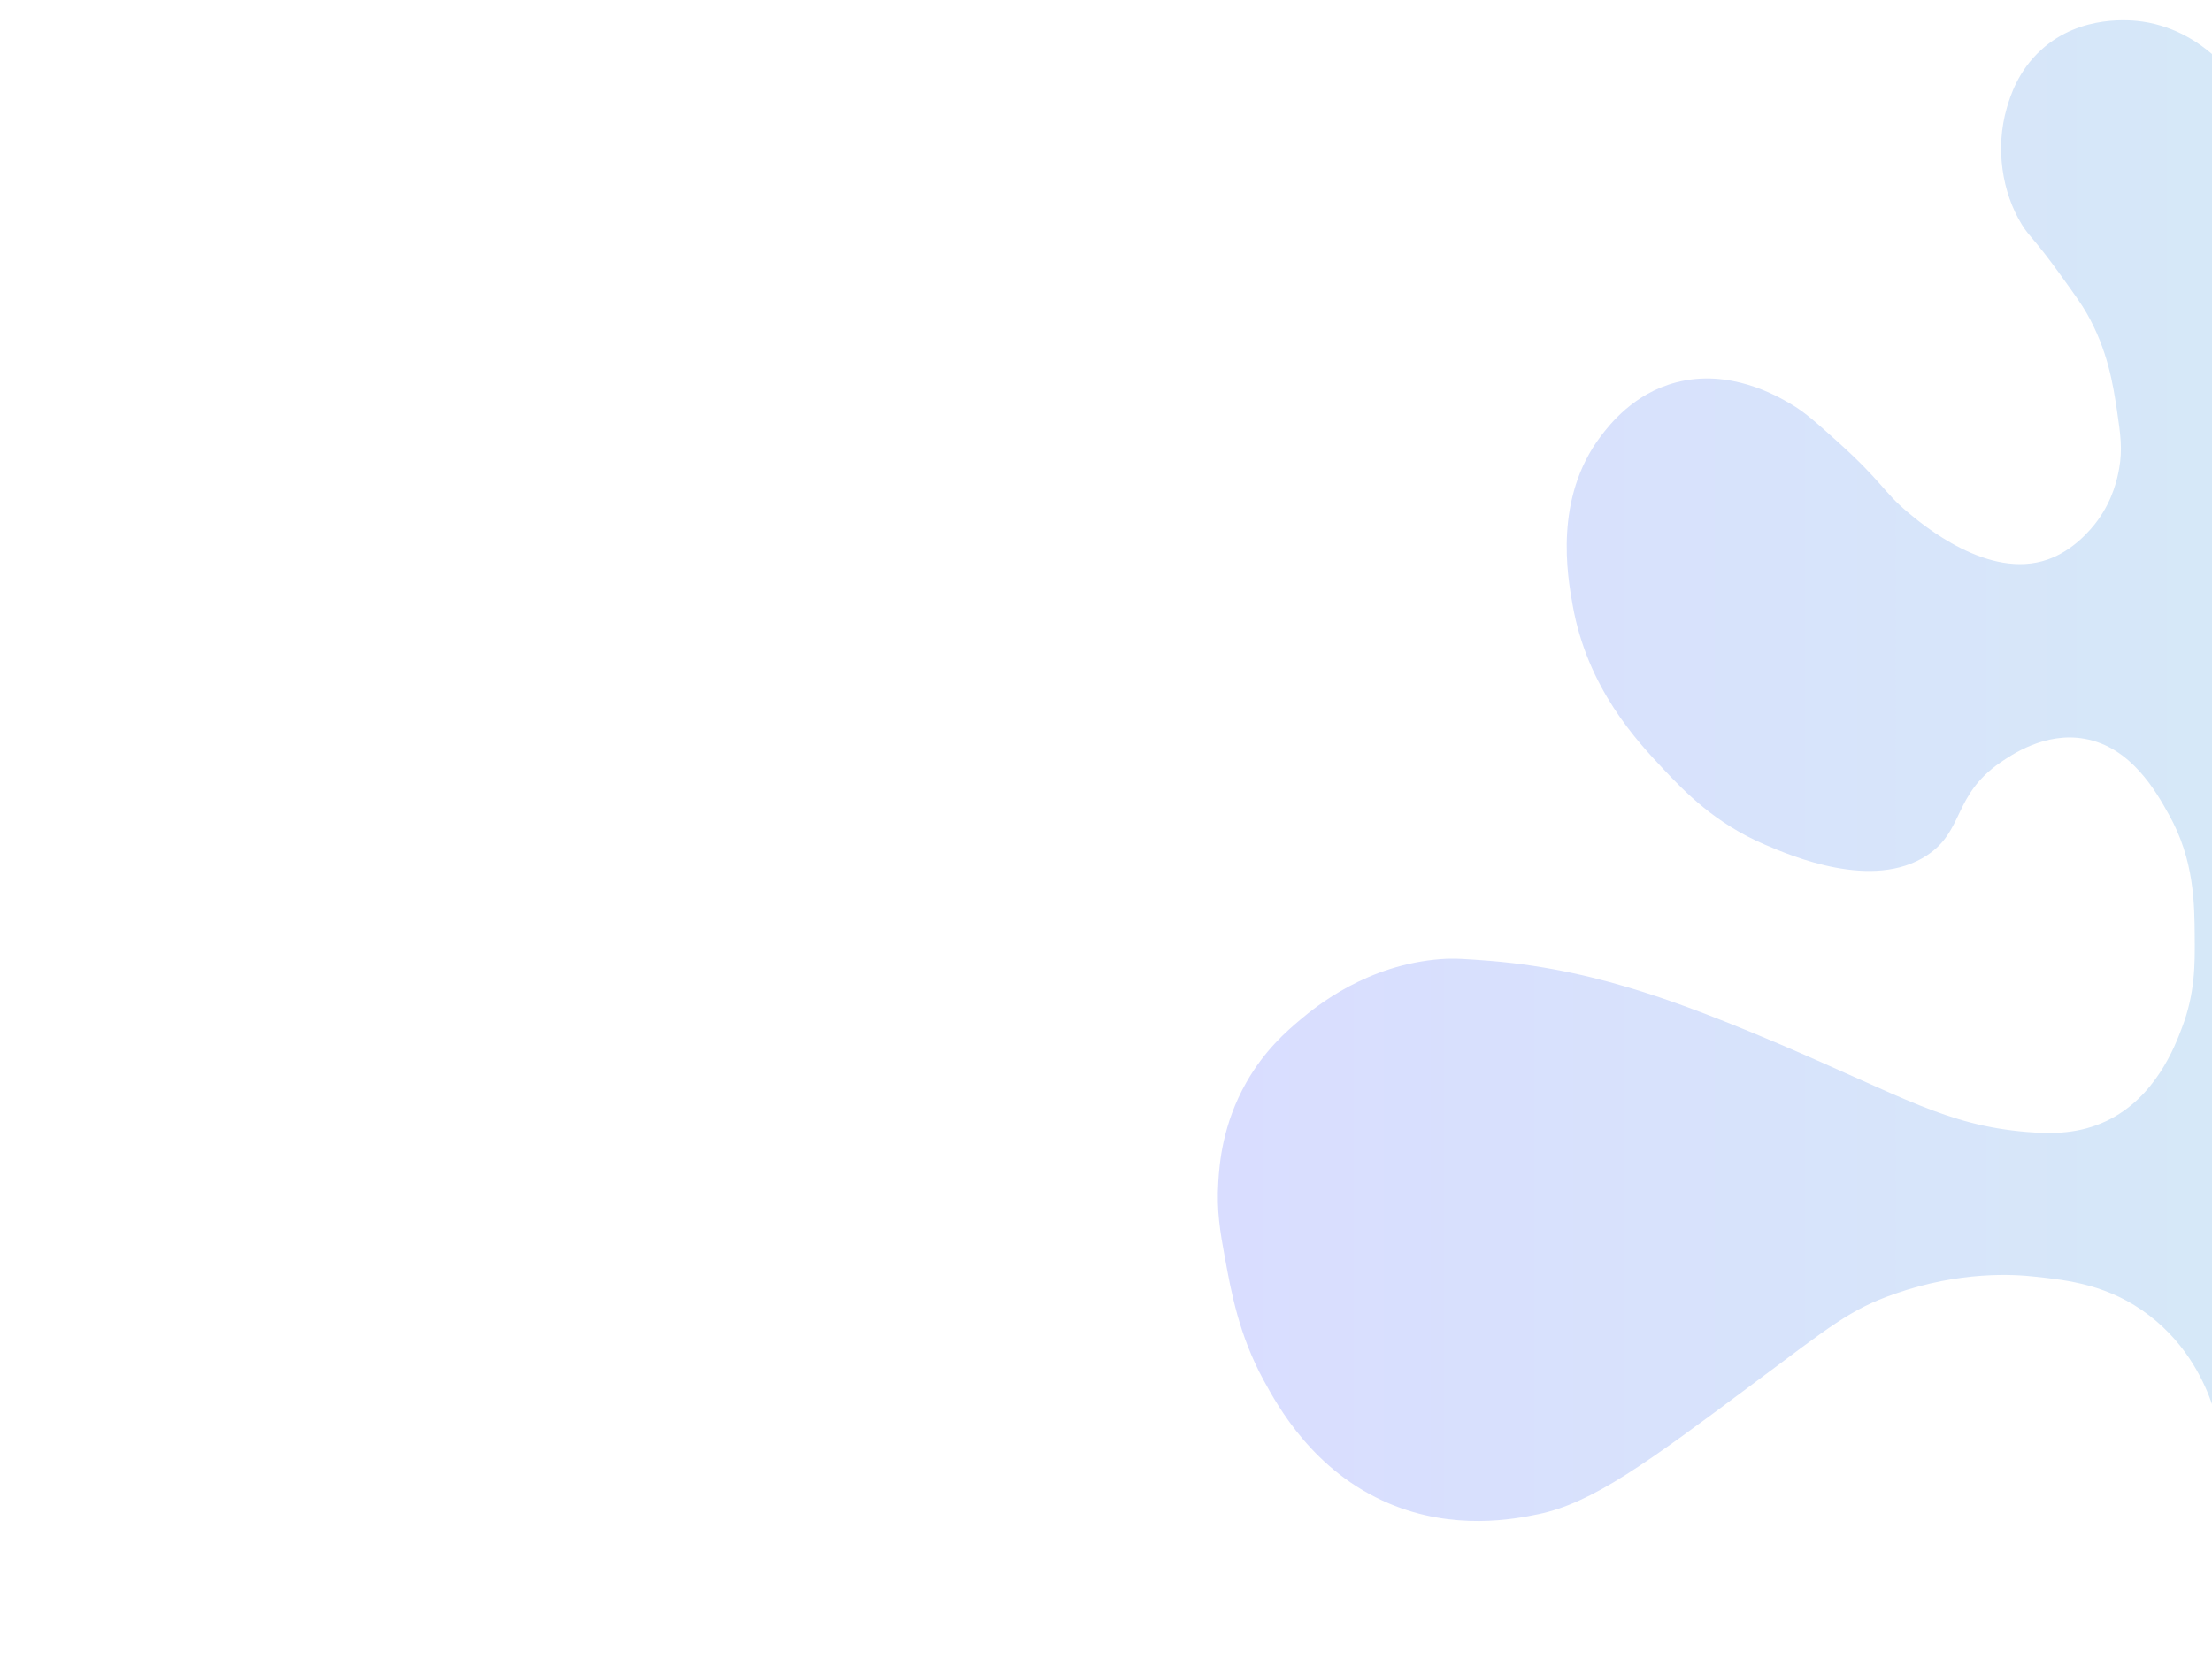 <?xml version="1.0" encoding="UTF-8"?> <!-- Generator: Adobe Illustrator 22.1.0, SVG Export Plug-In . SVG Version: 6.00 Build 0) --> <svg xmlns="http://www.w3.org/2000/svg" xmlns:xlink="http://www.w3.org/1999/xlink" id="Слой_1" x="0px" y="0px" viewBox="0 0 1024 768" style="enable-background:new 0 0 1024 768;" xml:space="preserve"> <style type="text/css"> .st0{fill:url(#SVGID_1_);} </style> <linearGradient id="SVGID_1_" gradientUnits="userSpaceOnUse" x1="563.772" y1="356.738" x2="1024" y2="356.738"> <stop offset="0" style="stop-color:#D9DDFF"></stop> <stop offset="1" style="stop-color:#D6E8F8"></stop> </linearGradient> <path class="st0" d="M1024,650c-3-8.7-10.7-27-29-41c-18.6-14.3-37.9-16.4-53-18c-9.7-1.1-34.5-2.7-65,8c-20.7,7.3-29.1,14.5-66,42 c-48.8,36.4-73.8,54.8-99,60c-10.7,2.2-38.8,7.8-69-5c-35-14.8-51.5-45.1-58-57c-11.4-20.9-15-40.6-18-57c-2.1-11.5-3.9-21.5-3-35 c0.5-8.2,1.9-26.5,13-46c8.5-14.9,18.6-23.6,25-29c7.4-6.2,30.8-25.4,65-28c6.6-0.5,11.9,0,22.7,0.8c28.1,2.3,51.2,8.2,70.3,14.2 c8.2,2.6,26.6,8.5,63,24c58.2,24.8,77.8,37.8,115,41c13,1.1,24.8,0.7,37-5c22.9-10.8,31.9-34.8,35-43c6.2-16.1,6.1-29.6,6-42 c-0.1-15.7-0.2-36-12-57c-5.9-10.6-17.5-31.2-39-35c-18.4-3.3-34,7.6-39,11c-22.1,15.3-16.6,31.6-34,43c-25,16.5-62.9,0.2-75-5 c-23.1-9.9-37-24.4-47-35c-12.2-13-35.2-37.4-42-76c-2.4-13.5-8.7-49.3,13-78c4.1-5.4,15.3-19.9,35-25c24.6-6.4,46.2,6,53,10 c6.2,3.6,11.4,8.2,21.7,17.5c20.6,18.5,21,23,32.3,32.5c6.8,5.7,37.5,31.7,65,22c11.7-4.1,19.8-13.6,23-18c7.3-10,9.2-19.7,10-24 c1.6-9,0.7-15.6-1-27c-1.8-12.1-4.3-28-14-45c-2.4-4.2-5.7-8.8-12.4-18.1c-12.2-16.9-13.8-16.8-17.6-22.9c-9.2-14.9-12.4-35.4-7-54 c1.6-5.5,5.2-17.2,16-27c18.3-16.6,42.1-13.7,47-13c15.4,2.3,26.3,10.1,32,15V650z"></path> </svg> 